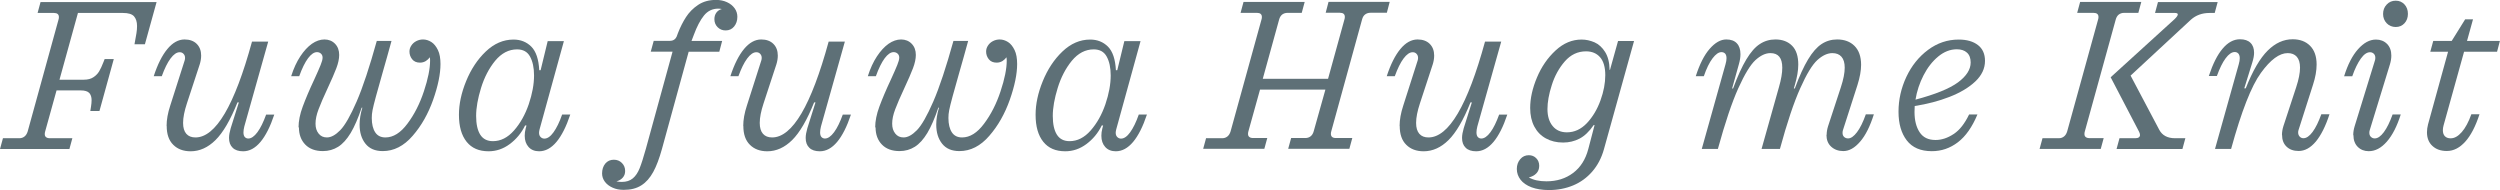 <?xml version="1.0" encoding="UTF-8"?><svg id="_レイヤー_2" xmlns="http://www.w3.org/2000/svg" viewBox="0 0 254.66 19.36"><defs><style>.cls-1{fill:#5e7077;}</style></defs><g id="_レイヤー_1-2"><g><path class="cls-1" d="M.3,14.08H1.97c.21,0,.38-.06,.53-.18s.25-.29,.32-.51L5.96,2c.03-.09,.04-.17,.04-.26,0-.28-.17-.42-.5-.42h-1.67l.3-1.11H15.95l-1.19,4.3h-1.06c.1-.51,.16-.89,.2-1.13,.04-.25,.06-.49,.06-.73,0-.43-.11-.76-.31-.99-.21-.23-.58-.34-1.12-.34H7.94l-1.88,6.8h2.47c.4,0,.73-.08,.98-.25,.25-.16,.45-.37,.59-.6s.29-.56,.45-.97c.01-.04,.03-.09,.05-.13,.02-.05,.04-.09,.06-.15h.93l-1.46,5.29h-.93s.03-.19,.07-.44c.04-.25,.06-.47,.06-.67,0-.31-.08-.56-.24-.73-.16-.17-.45-.26-.86-.26h-2.47l-1.16,4.18c-.03,.09-.04,.18-.04,.27,0,.14,.04,.24,.13,.31s.21,.11,.38,.11h2.3l-.3,1.1H0l.3-1.1Z"/><path class="cls-1" d="M16.97,12.82c0-.61,.12-1.3,.37-2.06l1.47-4.6c.03-.09,.04-.18,.04-.27,0-.16-.05-.3-.16-.41-.1-.11-.23-.16-.39-.16-.3,0-.61,.21-.93,.64-.32,.43-.61,1.03-.89,1.8h-.82c.39-1.2,.86-2.13,1.39-2.77s1.12-.97,1.75-.97c.52,0,.94,.15,1.24,.45,.3,.3,.45,.7,.45,1.19,0,.29-.05,.59-.14,.88l-1.31,3.99c-.26,.79-.39,1.45-.39,1.99,0,.49,.11,.86,.33,1.11,.22,.25,.53,.37,.93,.37,2.06,0,3.98-3.25,5.76-9.76h1.65l-2.43,8.63c-.06,.24-.09,.45-.09,.61,0,.21,.04,.36,.13,.47,.09,.1,.21,.16,.36,.16,.3,0,.61-.21,.93-.64s.61-1.03,.89-1.8h.83c-.41,1.23-.88,2.16-1.41,2.79-.53,.63-1.12,.95-1.76,.95-.47,0-.83-.12-1.07-.36-.25-.24-.37-.57-.37-1,0-.28,.06-.61,.17-.99l.83-2.63h-.14c-.72,1.8-1.47,3.08-2.24,3.84s-1.62,1.14-2.53,1.14c-.74,0-1.33-.22-1.77-.66-.45-.44-.67-1.08-.67-1.92Z"/><path class="cls-1" d="M30.41,12.98c0-.64,.14-1.35,.43-2.13s.68-1.71,1.18-2.77c.3-.65,.51-1.14,.64-1.46,.13-.32,.2-.57,.2-.75s-.06-.31-.17-.41c-.11-.1-.25-.15-.4-.15-.3,0-.6,.21-.91,.62-.31,.42-.61,1.02-.9,1.83h-.82c.25-.79,.56-1.46,.93-2.02s.76-.98,1.18-1.28c.42-.29,.85-.44,1.28-.44s.8,.15,1.08,.44,.42,.67,.42,1.14c0,.39-.1,.85-.29,1.35s-.49,1.19-.89,2.05c-.41,.87-.71,1.58-.92,2.13s-.31,1.03-.31,1.46,.1,.74,.31,1.01,.49,.4,.85,.4c.43,0,.88-.25,1.36-.74,.48-.49,1.04-1.47,1.67-2.92s1.31-3.51,2.05-6.17h1.5c-.31,1.12-.61,2.21-.91,3.24-.27,.95-.49,1.74-.67,2.39-.18,.65-.29,1.12-.35,1.41s-.08,.56-.08,.81c0,.62,.12,1.11,.35,1.46,.23,.35,.58,.52,1.04,.52,.8,0,1.55-.47,2.24-1.4,.7-.93,1.26-2.03,1.68-3.3,.42-1.26,.63-2.31,.63-3.13,0-.16-.01-.27-.04-.34-.1,.16-.24,.29-.4,.39-.17,.1-.36,.16-.59,.16-.35,0-.62-.12-.8-.35-.18-.23-.27-.49-.27-.78,0-.21,.06-.42,.19-.61,.12-.19,.29-.34,.5-.45,.21-.11,.44-.17,.69-.17,.3,0,.58,.09,.85,.26s.49,.45,.67,.82,.26,.85,.26,1.42c0,1.02-.25,2.23-.75,3.65-.5,1.41-1.19,2.64-2.09,3.67-.89,1.03-1.91,1.55-3.04,1.55-.78,0-1.36-.25-1.76-.75-.4-.5-.6-1.15-.6-1.95,0-.52,.09-1.1,.28-1.72h-.07c-.36,1.07-.73,1.93-1.12,2.58-.39,.64-.81,1.11-1.27,1.4-.46,.29-.98,.44-1.56,.44-.76,0-1.36-.22-1.79-.66-.43-.44-.65-1.03-.65-1.76Z"/><path class="cls-1" d="M46.75,11.68c0-1.07,.24-2.21,.73-3.41,.49-1.2,1.15-2.21,2-3.02,.85-.81,1.79-1.22,2.83-1.22,.72,0,1.33,.24,1.81,.72s.75,1.28,.81,2.4h.14l.72-2.96h1.65l-2.48,9c-.03,.13-.05,.24-.05,.33,0,.19,.05,.33,.16,.44,.1,.1,.23,.16,.38,.16,.31,0,.62-.21,.93-.64,.31-.43,.61-1.03,.88-1.81h.83c-.41,1.23-.88,2.16-1.41,2.79-.53,.63-1.12,.95-1.76,.95-.46,0-.82-.15-1.08-.44-.26-.29-.39-.67-.39-1.14,0-.24,.03-.49,.1-.75l.08-.3h-.14c-.38,.78-.91,1.41-1.57,1.9-.66,.49-1.38,.73-2.15,.73-.98,0-1.72-.32-2.24-.97-.52-.65-.78-1.56-.78-2.74Zm7.65-4c0-.79-.14-1.43-.41-1.92s-.71-.73-1.32-.73c-.85,0-1.59,.39-2.23,1.16-.63,.77-1.11,1.7-1.44,2.77s-.5,2.02-.5,2.85,.14,1.47,.42,1.91,.71,.66,1.29,.66c.79,0,1.51-.36,2.15-1.09,.64-.73,1.14-1.62,1.5-2.67,.36-1.06,.54-2.04,.54-2.94Z"/><path class="cls-1" d="M61.33,17.68c0-.42,.11-.75,.33-1.02,.22-.26,.51-.39,.87-.39,.33,0,.6,.11,.82,.33s.33,.49,.33,.82c0,.27-.08,.49-.25,.68-.17,.19-.38,.31-.64,.37,.14,.04,.33,.06,.55,.06,.46,0,.83-.12,1.12-.36,.29-.24,.52-.59,.7-1.04,.18-.45,.39-1.11,.63-1.97l2.72-9.9h-2.22l.3-1.1h1.64c.18,0,.33-.04,.44-.12,.12-.08,.2-.19,.26-.32l.12-.33c.24-.62,.52-1.17,.83-1.65s.72-.9,1.23-1.24c.51-.34,1.12-.51,1.83-.51,.41,0,.78,.08,1.11,.23,.33,.15,.59,.36,.78,.62s.28,.56,.28,.87c0,.39-.11,.72-.33,.99s-.51,.4-.87,.4c-.32,0-.59-.11-.81-.33s-.33-.49-.33-.82c0-.26,.07-.48,.2-.66s.32-.31,.56-.37c-.14-.03-.26-.04-.37-.04-.58,0-1.07,.23-1.45,.7-.38,.47-.72,1.12-1.03,1.96l-.24,.63h3.12l-.29,1.1h-3.12l-2.72,9.9c-.27,.97-.56,1.75-.89,2.35s-.73,1.06-1.21,1.36c-.48,.31-1.08,.46-1.79,.46-.42,0-.8-.07-1.13-.22-.34-.15-.6-.35-.79-.6-.19-.25-.29-.54-.29-.85Z"/><path class="cls-1" d="M75.71,12.82c0-.61,.12-1.3,.37-2.06l1.47-4.6c.03-.09,.04-.18,.04-.27,0-.16-.05-.3-.16-.41-.1-.11-.23-.16-.39-.16-.3,0-.61,.21-.93,.64-.32,.43-.61,1.03-.89,1.8h-.82c.39-1.2,.86-2.13,1.39-2.77s1.12-.97,1.75-.97c.52,0,.94,.15,1.24,.45,.3,.3,.45,.7,.45,1.19,0,.29-.05,.59-.14,.88l-1.31,3.99c-.26,.79-.39,1.45-.39,1.99,0,.49,.11,.86,.33,1.11,.22,.25,.53,.37,.93,.37,2.06,0,3.98-3.25,5.76-9.76h1.65l-2.43,8.63c-.06,.24-.09,.45-.09,.61,0,.21,.04,.36,.13,.47,.09,.1,.21,.16,.36,.16,.3,0,.61-.21,.93-.64s.61-1.03,.89-1.8h.83c-.41,1.23-.88,2.16-1.41,2.79-.53,.63-1.12,.95-1.76,.95-.47,0-.83-.12-1.07-.36-.25-.24-.37-.57-.37-1,0-.28,.06-.61,.17-.99l.83-2.63h-.14c-.72,1.8-1.47,3.08-2.24,3.84s-1.62,1.14-2.53,1.14c-.74,0-1.33-.22-1.77-.66-.45-.44-.67-1.08-.67-1.92Z"/><path class="cls-1" d="M89.15,12.98c0-.64,.14-1.35,.43-2.13s.68-1.71,1.18-2.77c.3-.65,.51-1.14,.64-1.46,.13-.32,.2-.57,.2-.75s-.06-.31-.17-.41c-.11-.1-.25-.15-.4-.15-.3,0-.6,.21-.91,.62-.31,.42-.61,1.02-.9,1.83h-.82c.25-.79,.56-1.46,.93-2.02s.76-.98,1.18-1.28c.42-.29,.85-.44,1.28-.44s.8,.15,1.08,.44,.42,.67,.42,1.14c0,.39-.1,.85-.29,1.35s-.49,1.19-.89,2.05c-.41,.87-.71,1.58-.92,2.13s-.31,1.03-.31,1.46,.1,.74,.31,1.01,.49,.4,.85,.4c.43,0,.88-.25,1.36-.74,.48-.49,1.04-1.47,1.67-2.92s1.31-3.51,2.05-6.17h1.5c-.31,1.12-.61,2.21-.91,3.24-.27,.95-.49,1.74-.67,2.39-.18,.65-.29,1.12-.35,1.41s-.08,.56-.08,.81c0,.62,.12,1.11,.35,1.46,.23,.35,.58,.52,1.04,.52,.8,0,1.55-.47,2.24-1.4,.7-.93,1.26-2.03,1.68-3.3,.42-1.26,.63-2.31,.63-3.13,0-.16-.01-.27-.04-.34-.1,.16-.24,.29-.4,.39-.17,.1-.36,.16-.59,.16-.35,0-.62-.12-.8-.35-.18-.23-.27-.49-.27-.78,0-.21,.06-.42,.19-.61,.12-.19,.29-.34,.5-.45,.21-.11,.44-.17,.69-.17,.3,0,.58,.09,.85,.26s.49,.45,.67,.82,.26,.85,.26,1.42c0,1.02-.25,2.23-.75,3.65-.5,1.41-1.19,2.64-2.09,3.67-.89,1.03-1.91,1.55-3.04,1.55-.78,0-1.36-.25-1.76-.75-.4-.5-.6-1.15-.6-1.95,0-.52,.09-1.1,.28-1.72h-.07c-.36,1.07-.73,1.93-1.12,2.58-.39,.64-.81,1.11-1.27,1.4-.46,.29-.98,.44-1.56,.44-.76,0-1.36-.22-1.79-.66-.43-.44-.65-1.03-.65-1.76Z"/><path class="cls-1" d="M105.49,11.68c0-1.07,.24-2.21,.73-3.41,.49-1.2,1.15-2.21,2-3.02,.85-.81,1.79-1.22,2.83-1.22,.72,0,1.33,.24,1.81,.72s.75,1.28,.81,2.4h.14l.72-2.96h1.65l-2.48,9c-.03,.13-.05,.24-.05,.33,0,.19,.05,.33,.16,.44,.1,.1,.23,.16,.38,.16,.31,0,.62-.21,.93-.64,.31-.43,.61-1.03,.88-1.81h.83c-.41,1.23-.88,2.16-1.41,2.79-.53,.63-1.12,.95-1.76,.95-.46,0-.82-.15-1.08-.44-.26-.29-.39-.67-.39-1.14,0-.24,.03-.49,.1-.75l.08-.3h-.14c-.38,.78-.91,1.41-1.57,1.9-.66,.49-1.38,.73-2.15,.73-.98,0-1.72-.32-2.24-.97-.52-.65-.78-1.56-.78-2.74Zm7.65-4c0-.79-.14-1.43-.41-1.92s-.71-.73-1.32-.73c-.85,0-1.59,.39-2.23,1.16-.63,.77-1.11,1.7-1.44,2.77s-.5,2.02-.5,2.85,.14,1.47,.42,1.91,.71,.66,1.29,.66c.79,0,1.51-.36,2.15-1.09,.64-.73,1.14-1.62,1.5-2.67,.36-1.06,.54-2.04,.54-2.94Z"/><path class="cls-1" d="M122.83,14.08h1.67c.21,0,.38-.06,.53-.18s.25-.29,.32-.51l3.15-11.4c.03-.09,.04-.17,.04-.26,0-.28-.17-.42-.5-.42h-1.67l.3-1.11h6.23l-.3,1.11h-1.45c-.21,0-.39,.06-.54,.17-.14,.11-.25,.28-.31,.5l-1.67,6.05h6.65l1.67-6.05c.03-.09,.04-.17,.04-.26,0-.28-.17-.42-.5-.42h-1.45l.29-1.11h6.23l-.29,1.11h-1.67c-.21,0-.39,.06-.54,.17s-.25,.28-.31,.5l-3.14,11.4c-.03,.09-.04,.17-.04,.26,0,.29,.17,.43,.51,.43h1.67l-.3,1.1h-6.23l.3-1.1h1.45c.21,0,.39-.06,.54-.18s.25-.29,.31-.51l1.19-4.24h-6.66l-1.18,4.24c-.03,.09-.04,.18-.04,.27,0,.14,.04,.24,.13,.31s.21,.11,.38,.11h1.45l-.3,1.1h-6.23l.3-1.1Z"/><path class="cls-1" d="M142.57,12.82c0-.61,.12-1.3,.37-2.06l1.47-4.6c.03-.09,.04-.18,.04-.27,0-.16-.05-.3-.16-.41-.1-.11-.23-.16-.39-.16-.3,0-.61,.21-.93,.64-.32,.43-.61,1.03-.89,1.8h-.82c.39-1.2,.86-2.13,1.39-2.77s1.12-.97,1.75-.97c.52,0,.94,.15,1.24,.45,.3,.3,.45,.7,.45,1.19,0,.29-.05,.59-.14,.88l-1.31,3.99c-.26,.79-.39,1.45-.39,1.99,0,.49,.11,.86,.33,1.11,.22,.25,.53,.37,.93,.37,2.06,0,3.98-3.25,5.76-9.76h1.65l-2.43,8.63c-.06,.24-.09,.45-.09,.61,0,.21,.04,.36,.13,.47,.09,.1,.21,.16,.36,.16,.3,0,.61-.21,.93-.64s.61-1.03,.89-1.8h.83c-.41,1.23-.88,2.16-1.41,2.79-.53,.63-1.12,.95-1.76,.95-.47,0-.83-.12-1.07-.36-.25-.24-.37-.57-.37-1,0-.28,.06-.61,.17-.99l.83-2.63h-.14c-.72,1.8-1.47,3.08-2.24,3.84s-1.62,1.14-2.53,1.14c-.74,0-1.33-.22-1.77-.66-.45-.44-.67-1.08-.67-1.92Z"/><path class="cls-1" d="M154.51,17.2c0-.39,.12-.72,.35-.99s.52-.4,.87-.4c.3,0,.55,.1,.75,.3s.31,.46,.31,.78-.1,.57-.29,.77c-.2,.21-.45,.34-.77,.41,.46,.27,1.06,.4,1.79,.4,1.06,0,1.96-.28,2.72-.85s1.27-1.38,1.55-2.44l.64-2.44h-.09c-.46,.67-.95,1.13-1.46,1.39-.51,.26-1.06,.39-1.65,.39-.67,0-1.25-.14-1.76-.42-.51-.28-.9-.68-1.18-1.21s-.42-1.16-.42-1.89c0-.97,.23-2.01,.69-3.1,.46-1.1,1.09-2.01,1.9-2.76s1.69-1.11,2.65-1.11c.45,0,.88,.1,1.31,.28,.43,.19,.79,.52,1.08,.98,.29,.46,.45,1.07,.46,1.83h.04l.82-2.94h1.63l-3.06,11c-.25,.91-.66,1.68-1.2,2.3-.55,.63-1.2,1.1-1.95,1.41-.75,.31-1.57,.47-2.45,.47-.69,0-1.29-.1-1.78-.28-.5-.19-.87-.45-1.12-.77-.25-.33-.38-.69-.38-1.1Zm9.01-9.54c0-.82-.18-1.43-.53-1.83-.35-.4-.83-.6-1.43-.6-.85,0-1.56,.34-2.16,1.02-.59,.68-1.04,1.49-1.33,2.42-.3,.93-.44,1.74-.44,2.44,0,.73,.18,1.31,.53,1.73,.35,.43,.84,.64,1.45,.64,.76,0,1.44-.31,2.04-.94,.59-.63,1.05-1.4,1.38-2.31,.33-.91,.49-1.77,.49-2.57Z"/><path class="cls-1" d="M186.07,13.73c0-.28,.05-.57,.14-.86l1.31-3.99c.26-.79,.39-1.45,.39-1.99,0-.49-.11-.86-.33-1.11s-.53-.37-.93-.37c-.5,0-1.01,.24-1.53,.71-.52,.48-1.1,1.43-1.74,2.87-.65,1.44-1.34,3.5-2.07,6.18h-1.87l1.77-6.29c.23-.79,.34-1.45,.34-1.98,0-1-.4-1.49-1.21-1.49-.5,0-1,.24-1.52,.71-.52,.48-1.1,1.43-1.75,2.87-.65,1.44-1.34,3.5-2.08,6.18h-1.64l2.42-8.63c.07-.24,.1-.44,.1-.61,0-.21-.05-.37-.14-.47-.1-.1-.22-.15-.38-.15-.28,0-.58,.21-.9,.63-.32,.42-.62,1.03-.89,1.82h-.82c.39-1.22,.86-2.15,1.41-2.78s1.11-.96,1.7-.96c.47,0,.83,.13,1.07,.39,.25,.26,.37,.63,.37,1.11,0,.3-.05,.64-.16,1.02l-.69,2.47h.1c.46-1.25,.91-2.23,1.35-2.96,.44-.73,.89-1.25,1.37-1.56,.47-.31,1-.47,1.59-.47,.72,0,1.29,.22,1.71,.65,.42,.43,.62,1.07,.62,1.91,0,.61-.12,1.3-.35,2.08l-.1,.35h.1c.46-1.25,.91-2.23,1.35-2.96,.44-.73,.9-1.25,1.37-1.56s1-.47,1.59-.47c.74,0,1.33,.22,1.77,.66s.67,1.08,.67,1.92c0,.58-.12,1.27-.37,2.06l-1.48,4.6c-.03,.09-.04,.18-.04,.28,0,.17,.05,.31,.16,.41s.24,.15,.41,.15c.28,0,.58-.21,.9-.63,.32-.42,.62-1.03,.9-1.82h.82c-.39,1.22-.85,2.15-1.4,2.78-.55,.64-1.12,.96-1.71,.96-.5,0-.91-.15-1.24-.45s-.48-.71-.48-1.21Z"/><path class="cls-1" d="M193.39,11.38c0-1.23,.27-2.42,.8-3.55,.53-1.13,1.27-2.05,2.21-2.75s1.98-1.05,3.12-1.05c.83,0,1.48,.19,1.96,.56s.72,.91,.72,1.61c0,.78-.33,1.48-1,2.11-.66,.62-1.54,1.14-2.62,1.56s-2.26,.73-3.54,.93c-.01,.14-.02,.34-.02,.6,0,.85,.17,1.54,.52,2.07s.88,.79,1.62,.79c.62,0,1.23-.2,1.85-.61,.61-.4,1.13-1.07,1.57-1.99h.85c-.53,1.27-1.19,2.22-1.99,2.83s-1.68,.91-2.66,.91c-1.14,0-1.99-.37-2.55-1.1-.56-.73-.84-1.7-.84-2.92Zm7.35-5.02c0-.44-.13-.78-.38-1-.25-.23-.6-.34-1.03-.34-.67,0-1.31,.25-1.9,.74-.59,.49-1.09,1.13-1.49,1.91s-.68,1.61-.82,2.48c2.02-.54,3.46-1.12,4.33-1.76,.86-.64,1.29-1.31,1.29-2.02Z"/><path class="cls-1" d="M208.05,14.08h1.67c.21,0,.38-.06,.53-.18s.25-.29,.32-.51l3.15-11.4c.03-.09,.04-.17,.04-.26,0-.28-.17-.42-.5-.42h-1.67l.3-1.11h6.23l-.3,1.11h-1.45c-.21,0-.39,.06-.54,.17-.14,.11-.25,.28-.31,.5l-3.15,11.4c-.03,.09-.04,.18-.04,.27,0,.14,.04,.24,.13,.31s.21,.11,.38,.11h1.45l-.3,1.1h-6.23l.3-1.1Zm7.86,0h1.6c.16,0,.28-.03,.36-.09,.08-.06,.12-.14,.12-.24,0-.11-.04-.22-.1-.34l-2.89-5.54,6.51-5.92c.22-.21,.33-.38,.33-.48,0-.1-.1-.15-.29-.15h-2.03l.3-1.11h6.08l-.3,1.11h-.53c-.76,0-1.38,.23-1.89,.68l-6.15,5.7,2.92,5.52c.3,.57,.84,.86,1.61,.86h1.05l-.3,1.1h-6.71l.3-1.1Z"/><path class="cls-1" d="M232.45,13.75c0-.29,.05-.59,.14-.88l1.31-3.99c.26-.79,.39-1.45,.39-1.99,0-.49-.11-.86-.33-1.11s-.53-.37-.93-.37c-.84,0-1.75,.67-2.72,2.01-.98,1.34-1.99,3.93-3.04,7.75h-1.64l2.42-8.63c.07-.24,.1-.44,.1-.61,0-.21-.05-.36-.14-.47-.09-.1-.21-.16-.37-.16-.3,0-.61,.21-.93,.64-.32,.43-.61,1.03-.89,1.8h-.82c.41-1.23,.87-2.16,1.41-2.79,.53-.63,1.12-.95,1.76-.95,.47,0,.83,.12,1.07,.36,.25,.24,.37,.58,.37,1.02,0,.27-.06,.6-.18,.98l-.82,2.64h.15c.71-1.8,1.46-3.08,2.24-3.85,.78-.77,1.62-1.15,2.54-1.15,.74,0,1.33,.22,1.77,.66s.67,1.07,.67,1.91c0,.62-.12,1.31-.37,2.07l-1.47,4.6c-.03,.08-.04,.16-.04,.26,0,.16,.05,.3,.15,.41,.1,.11,.23,.17,.39,.17,.3,0,.61-.21,.93-.64s.61-1.03,.89-1.8h.83c-.39,1.21-.86,2.14-1.39,2.78-.54,.64-1.12,.96-1.75,.96-.52,0-.93-.15-1.24-.45s-.45-.7-.45-1.19Z"/><path class="cls-1" d="M239.71,13.76c0-.29,.05-.59,.14-.89l2.07-6.71c.03-.09,.04-.18,.04-.27,0-.17-.05-.31-.15-.41-.1-.1-.23-.16-.39-.16-.31,0-.62,.21-.93,.64-.31,.43-.61,1.03-.88,1.81h-.83c.37-1.19,.84-2.11,1.42-2.76s1.18-.98,1.83-.98c.45,0,.83,.15,1.12,.44,.29,.29,.44,.69,.44,1.19,0,.29-.05,.59-.14,.89l-2.06,6.71c-.03,.09-.04,.18-.04,.27,0,.17,.05,.31,.16,.41,.1,.1,.23,.16,.39,.16,.3,0,.61-.21,.93-.64s.61-1.03,.89-1.8h.83c-.38,1.2-.85,2.12-1.42,2.77-.57,.65-1.18,.97-1.84,.97-.45,0-.83-.15-1.12-.44-.29-.29-.44-.69-.44-1.19Zm3.04-12.33c0-.39,.12-.71,.37-.97,.24-.26,.55-.39,.92-.39s.65,.13,.89,.38c.23,.25,.35,.57,.35,.96s-.12,.71-.35,.96c-.23,.25-.53,.38-.89,.38s-.68-.13-.92-.38-.37-.57-.37-.95Z"/><path class="cls-1" d="M247.22,13.49c0-.28,.04-.55,.11-.82l2.04-7.4h-1.81l.3-1.1h1.88l1.37-2.2h.8l-.61,2.2h3.35l-.29,1.1h-3.36l-2.09,7.51c-.05,.17-.07,.34-.07,.49,0,.27,.07,.47,.21,.61,.14,.14,.33,.21,.58,.21,.39,0,.76-.21,1.13-.63s.7-1.03,.98-1.82h.83c-.4,1.23-.88,2.16-1.45,2.79-.57,.63-1.19,.95-1.87,.95-.62,0-1.11-.17-1.48-.52-.37-.34-.55-.81-.55-1.39Z"/></g></g></svg>